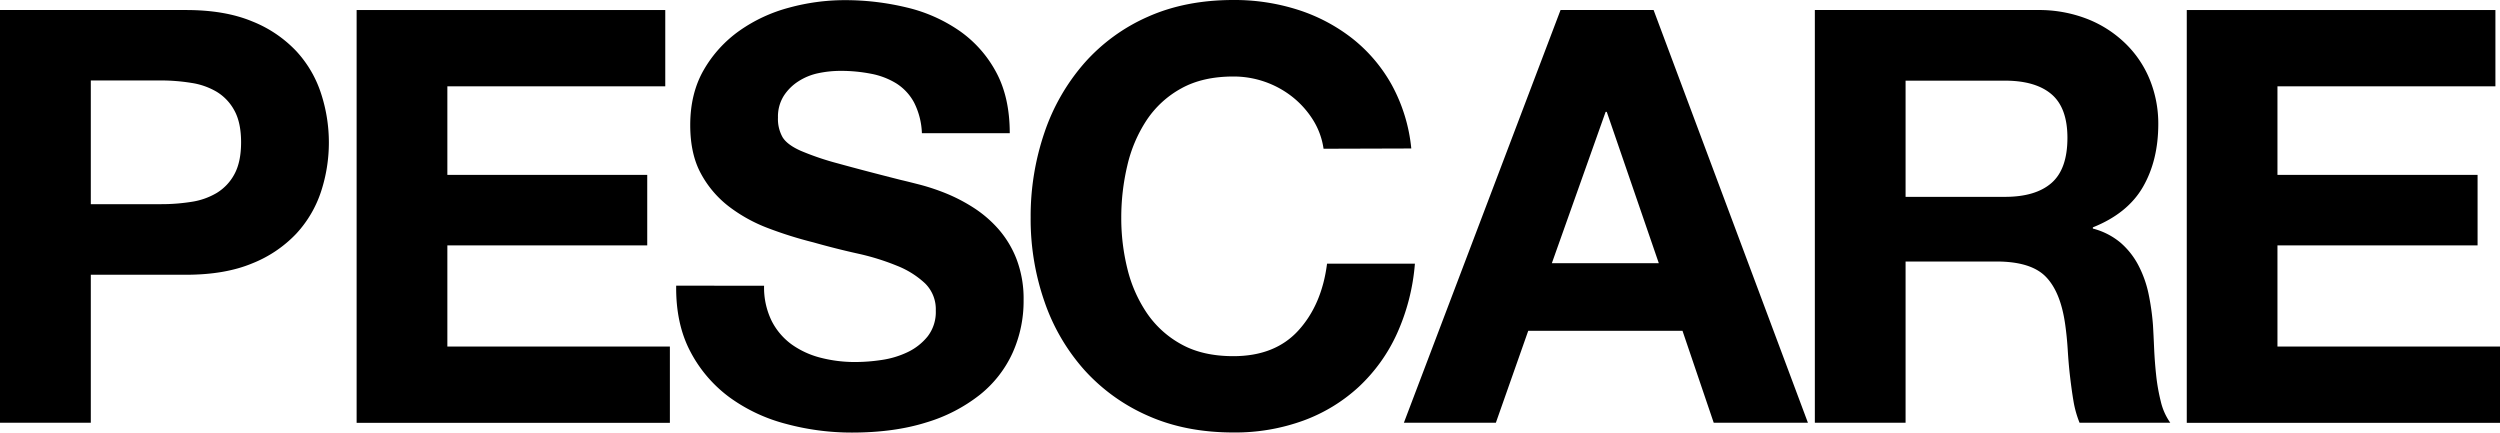 <svg xmlns="http://www.w3.org/2000/svg" id="Capa_1" data-name="Capa 1" viewBox="127.79 423.34 1024.4 177.25"><defs><style>.cls-1{isolation:isolate;}</style></defs><g class="cls-1"><path d="M127.79,427.45h76.26q15.87,0,27,4.62a50.47,50.47,0,0,1,18.12,12.2,46.74,46.74,0,0,1,10.18,17.4,64.54,64.54,0,0,1,0,40.14,47,47,0,0,1-10.18,17.3,50.58,50.58,0,0,1-18.12,12.19q-11.13,4.62-27,4.62H165v60.63H127.79ZM165,507h28.9a78,78,0,0,0,12.31-.95,28.53,28.53,0,0,0,10.42-3.67,20.05,20.05,0,0,0,7.23-7.7q2.71-5,2.72-13c0-5.36-.91-9.71-2.72-13a20.05,20.05,0,0,0-7.23-7.7,28.71,28.71,0,0,0-10.42-3.67,78,78,0,0,0-12.31-1H165Z"/><path d="M273.92,427.45H400.39v31.26H311.1V495H393v28.89H311.1v41.45h91.18v31.26H273.92Z"/><path d="M440.88,540.42A31.08,31.08,0,0,0,444,554.87a27,27,0,0,0,8.17,9.59A35.53,35.53,0,0,0,464,569.91a56.18,56.18,0,0,0,14.32,1.77,73,73,0,0,0,10.66-.83,37,37,0,0,0,10.66-3.19,23.43,23.43,0,0,0,8.29-6.51,16.36,16.36,0,0,0,3.31-10.54,14.87,14.87,0,0,0-4.38-11.14,36.37,36.37,0,0,0-11.49-7.22,97.82,97.82,0,0,0-16.1-5q-9-2-18.24-4.61a162.33,162.33,0,0,1-18.47-5.8,63.1,63.1,0,0,1-16.1-8.89A42.14,42.14,0,0,1,415,494.47q-4.38-8-4.38-19.89,0-13,5.56-22.62a50.43,50.43,0,0,1,14.57-16,63.5,63.5,0,0,1,20.37-9.48,86.65,86.65,0,0,1,22.73-3.08,107.77,107.77,0,0,1,25.46,3,63.7,63.7,0,0,1,21.67,9.6,48.54,48.54,0,0,1,15,16.93q5.56,10.3,5.57,25h-36a30.11,30.11,0,0,0-3.2-12.56,21,21,0,0,0-7.22-7.81,30.5,30.5,0,0,0-10.42-4,64,64,0,0,0-12.56-1.18,44.21,44.21,0,0,0-9,.94,24.08,24.08,0,0,0-8.17,3.32,19.92,19.92,0,0,0-6.05,6,16,16,0,0,0-2.36,8.88,15.2,15.2,0,0,0,1.89,8.05q1.89,3.09,7.46,5.57a112.81,112.81,0,0,0,15.39,5.21q9.84,2.73,25.7,6.75c2.05.47,4.74,1.15,8.05,2a89,89,0,0,1,10.54,3.55,69,69,0,0,1,11.13,5.81,48.58,48.58,0,0,1,10.19,8.76,41.39,41.39,0,0,1,7.46,12.44,45.46,45.46,0,0,1,2.84,16.69,51.65,51.65,0,0,1-4.5,21.55,46.79,46.79,0,0,1-13.38,17.17,65.78,65.78,0,0,1-22,11.37q-13.15,4.14-30.44,4.15A103.44,103.44,0,0,1,449.76,597a68.61,68.61,0,0,1-23.09-10.89,54.77,54.77,0,0,1-16-18.71q-6-11.37-5.81-27Z"/><path d="M670.13,484.29a30.33,30.33,0,0,0-4.26-11.72,37.28,37.28,0,0,0-8.29-9.36,38.86,38.86,0,0,0-24.39-8.52q-12.56,0-21.32,4.85a40.26,40.26,0,0,0-14.21,13,57,57,0,0,0-7.93,18.59,92.42,92.42,0,0,0-2.49,21.55,85.92,85.92,0,0,0,2.49,20.72,56,56,0,0,0,7.93,18.12,40.69,40.69,0,0,0,14.21,12.91q8.76,4.86,21.32,4.85,17.05,0,26.64-10.54t11.73-27.35h36a86,86,0,0,1-7.35,28.66,68.54,68.54,0,0,1-15.63,21.79,67.77,67.77,0,0,1-22.74,13.85,81.57,81.57,0,0,1-28.65,4.86q-19.66,0-35.05-6.87a76.27,76.27,0,0,1-26-18.71,82.07,82.07,0,0,1-16.35-28,102.62,102.62,0,0,1-5.68-34.34,106.19,106.19,0,0,1,5.68-35.05,84.13,84.13,0,0,1,16.35-28.42,74.92,74.92,0,0,1,26-18.95q15.39-6.87,35.05-6.87a85.37,85.37,0,0,1,26.41,4,71.48,71.48,0,0,1,22.26,11.72,63.44,63.44,0,0,1,16.22,19.07,68.11,68.11,0,0,1,8,26.05Z"/><path d="M767.24,427.45h38.13l63.23,169.1H830l-12.79-37.66H754l-13.26,37.66H703.05Zm-3.56,103.73H807.5l-21.32-62h-.47Z"/><path d="M871.44,427.45h91.18a54.4,54.4,0,0,1,20.49,3.67,47.06,47.06,0,0,1,15.63,10.07,43.37,43.37,0,0,1,10,14.92,47.87,47.87,0,0,1,3.43,18q0,14.92-6.28,25.81T985.36,516.5V517a28.79,28.79,0,0,1,11.37,5.81,31.65,31.65,0,0,1,7.34,9.35,45.19,45.19,0,0,1,4.14,11.72,98.53,98.53,0,0,1,1.78,12.67q.24,4,.47,9.48c.16,3.63.43,7.3.83,11a78,78,0,0,0,1.9,10.78,24.67,24.67,0,0,0,3.9,8.76H979.91a42.33,42.33,0,0,1-2.49-8.88c-.55-3.24-1-6.63-1.42-10.19s-.71-7.18-.94-10.89-.59-7.22-1.07-10.54q-1.9-13.26-8-19.42t-20.13-6.15H908.62v66.07H871.44ZM908.62,504h40.74q12.55,0,19.06-5.69t6.52-18.47q0-12.32-6.52-17.88t-19.06-5.57H908.62Z"/><path d="M1023.84,427.45h126.47v31.26H1061V495h82v28.89h-82v41.45h91.19v31.26H1023.84Z"/></g></svg>